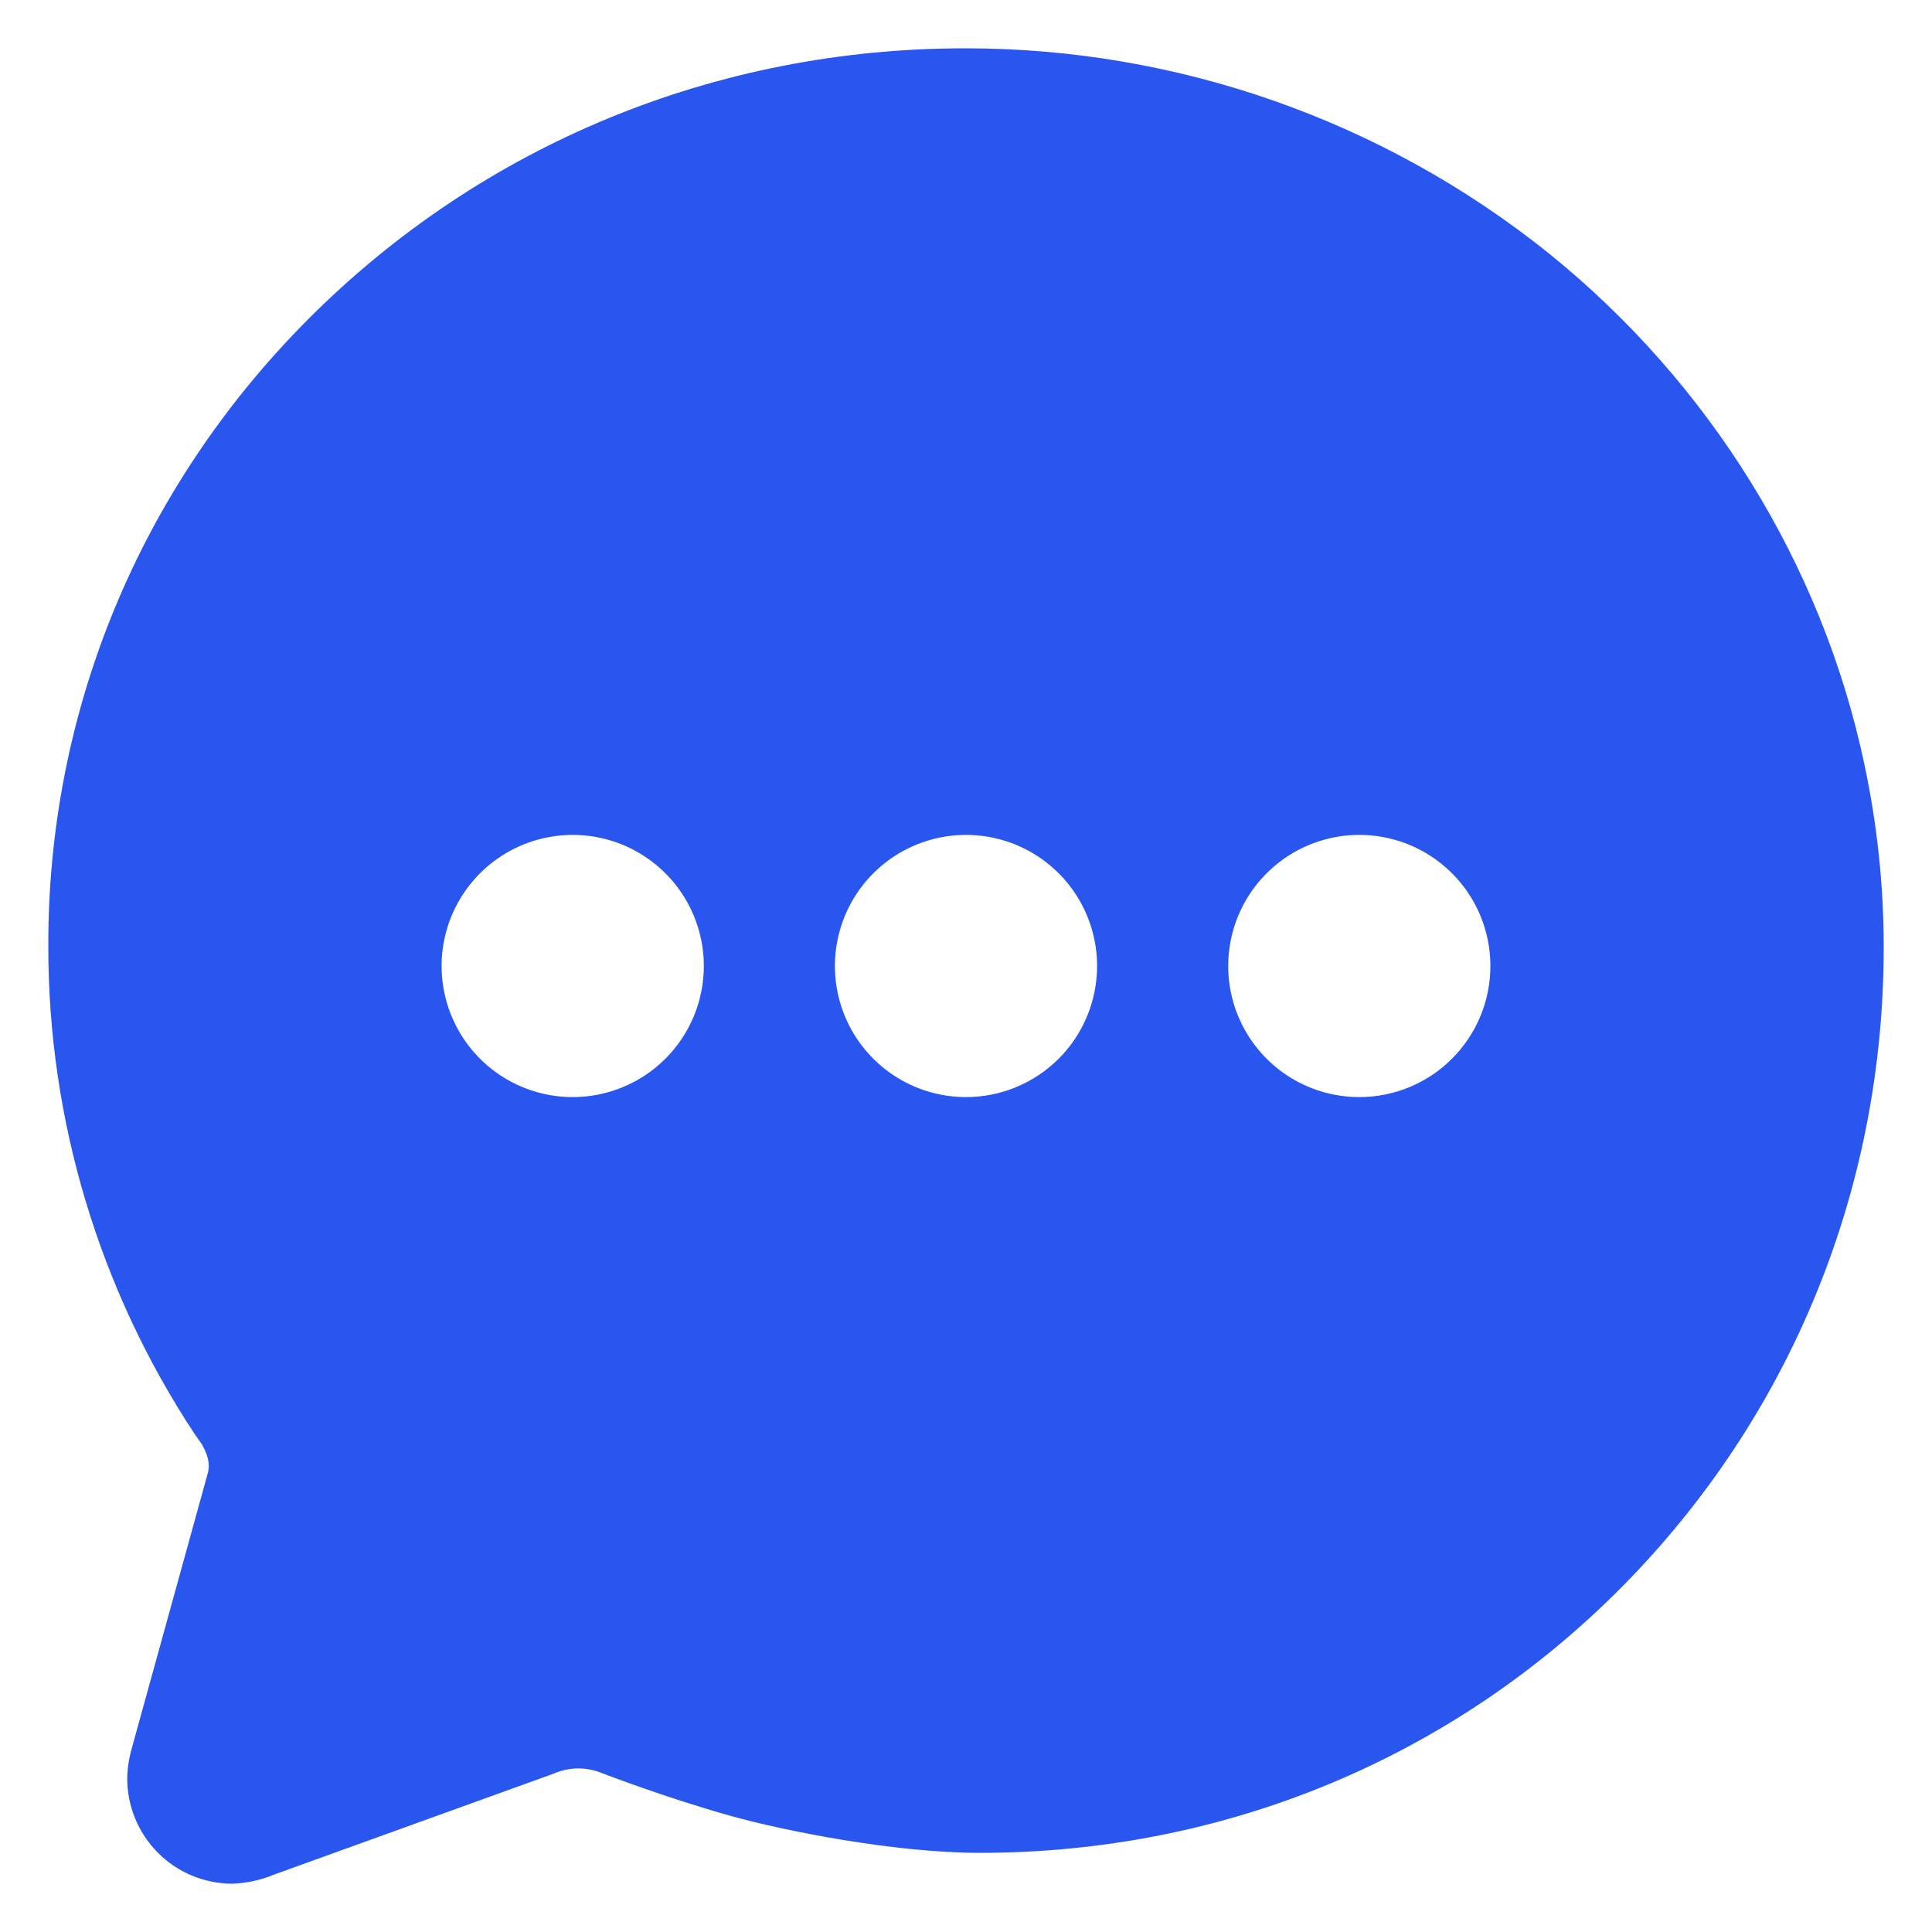 <svg width="40" height="40" viewBox="0 0 40 40" fill="none" xmlns="http://www.w3.org/2000/svg">
<path d="M32.045 5.228C28.622 2.489 24.368 0.998 19.985 1C14.818 1 9.991 2.991 6.383 6.606C2.896 10.104 0.985 14.722 1 19.607C1 23.189 2.052 26.691 4.024 29.681L4.04 29.704C4.064 29.738 4.088 29.773 4.113 29.807C4.138 29.841 4.168 29.885 4.175 29.896L4.194 29.93C4.289 30.1 4.363 30.307 4.298 30.515L2.736 36.169C2.673 36.38 2.639 36.597 2.634 36.817C2.633 37.394 2.86 37.947 3.267 38.357C3.673 38.766 4.226 38.997 4.803 39C5.107 38.99 5.408 38.924 5.689 38.806L11.414 36.739L11.486 36.712C11.641 36.646 11.809 36.613 11.978 36.614C12.133 36.614 12.288 36.643 12.433 36.699C12.571 36.752 13.818 37.23 15.135 37.598C16.229 37.903 18.506 38.361 20.289 38.361C25.349 38.361 30.073 36.402 33.592 32.843C37.08 29.311 39 24.616 39 19.617C39.001 18.334 38.864 17.055 38.595 15.8C37.718 11.677 35.392 7.921 32.045 5.228ZM11.857 22.714C11.32 22.714 10.796 22.555 10.349 22.257C9.903 21.959 9.555 21.535 9.35 21.039C9.144 20.543 9.09 19.997 9.195 19.471C9.3 18.944 9.558 18.46 9.938 18.081C10.318 17.701 10.801 17.443 11.328 17.338C11.854 17.233 12.4 17.287 12.896 17.492C13.392 17.698 13.816 18.046 14.114 18.492C14.412 18.938 14.572 19.463 14.572 20C14.572 20.72 14.286 21.41 13.777 21.919C13.268 22.428 12.577 22.714 11.857 22.714ZM20 22.714C19.463 22.714 18.938 22.555 18.492 22.257C18.046 21.959 17.698 21.535 17.492 21.039C17.287 20.543 17.233 19.997 17.338 19.471C17.443 18.944 17.701 18.46 18.081 18.081C18.46 17.701 18.944 17.443 19.471 17.338C19.997 17.233 20.543 17.287 21.039 17.492C21.535 17.698 21.959 18.046 22.257 18.492C22.555 18.938 22.714 19.463 22.714 20C22.714 20.72 22.428 21.41 21.919 21.919C21.41 22.428 20.72 22.714 20 22.714ZM28.143 22.714C27.606 22.714 27.081 22.555 26.635 22.257C26.189 21.959 25.841 21.535 25.635 21.039C25.43 20.543 25.376 19.997 25.481 19.471C25.585 18.944 25.844 18.46 26.224 18.081C26.603 17.701 27.087 17.443 27.613 17.338C28.14 17.233 28.686 17.287 29.182 17.492C29.678 17.698 30.102 18.046 30.4 18.492C30.698 18.938 30.857 19.463 30.857 20C30.857 20.72 30.571 21.41 30.062 21.919C29.553 22.428 28.863 22.714 28.143 22.714Z" fill="#2A56F0"/>
</svg>

